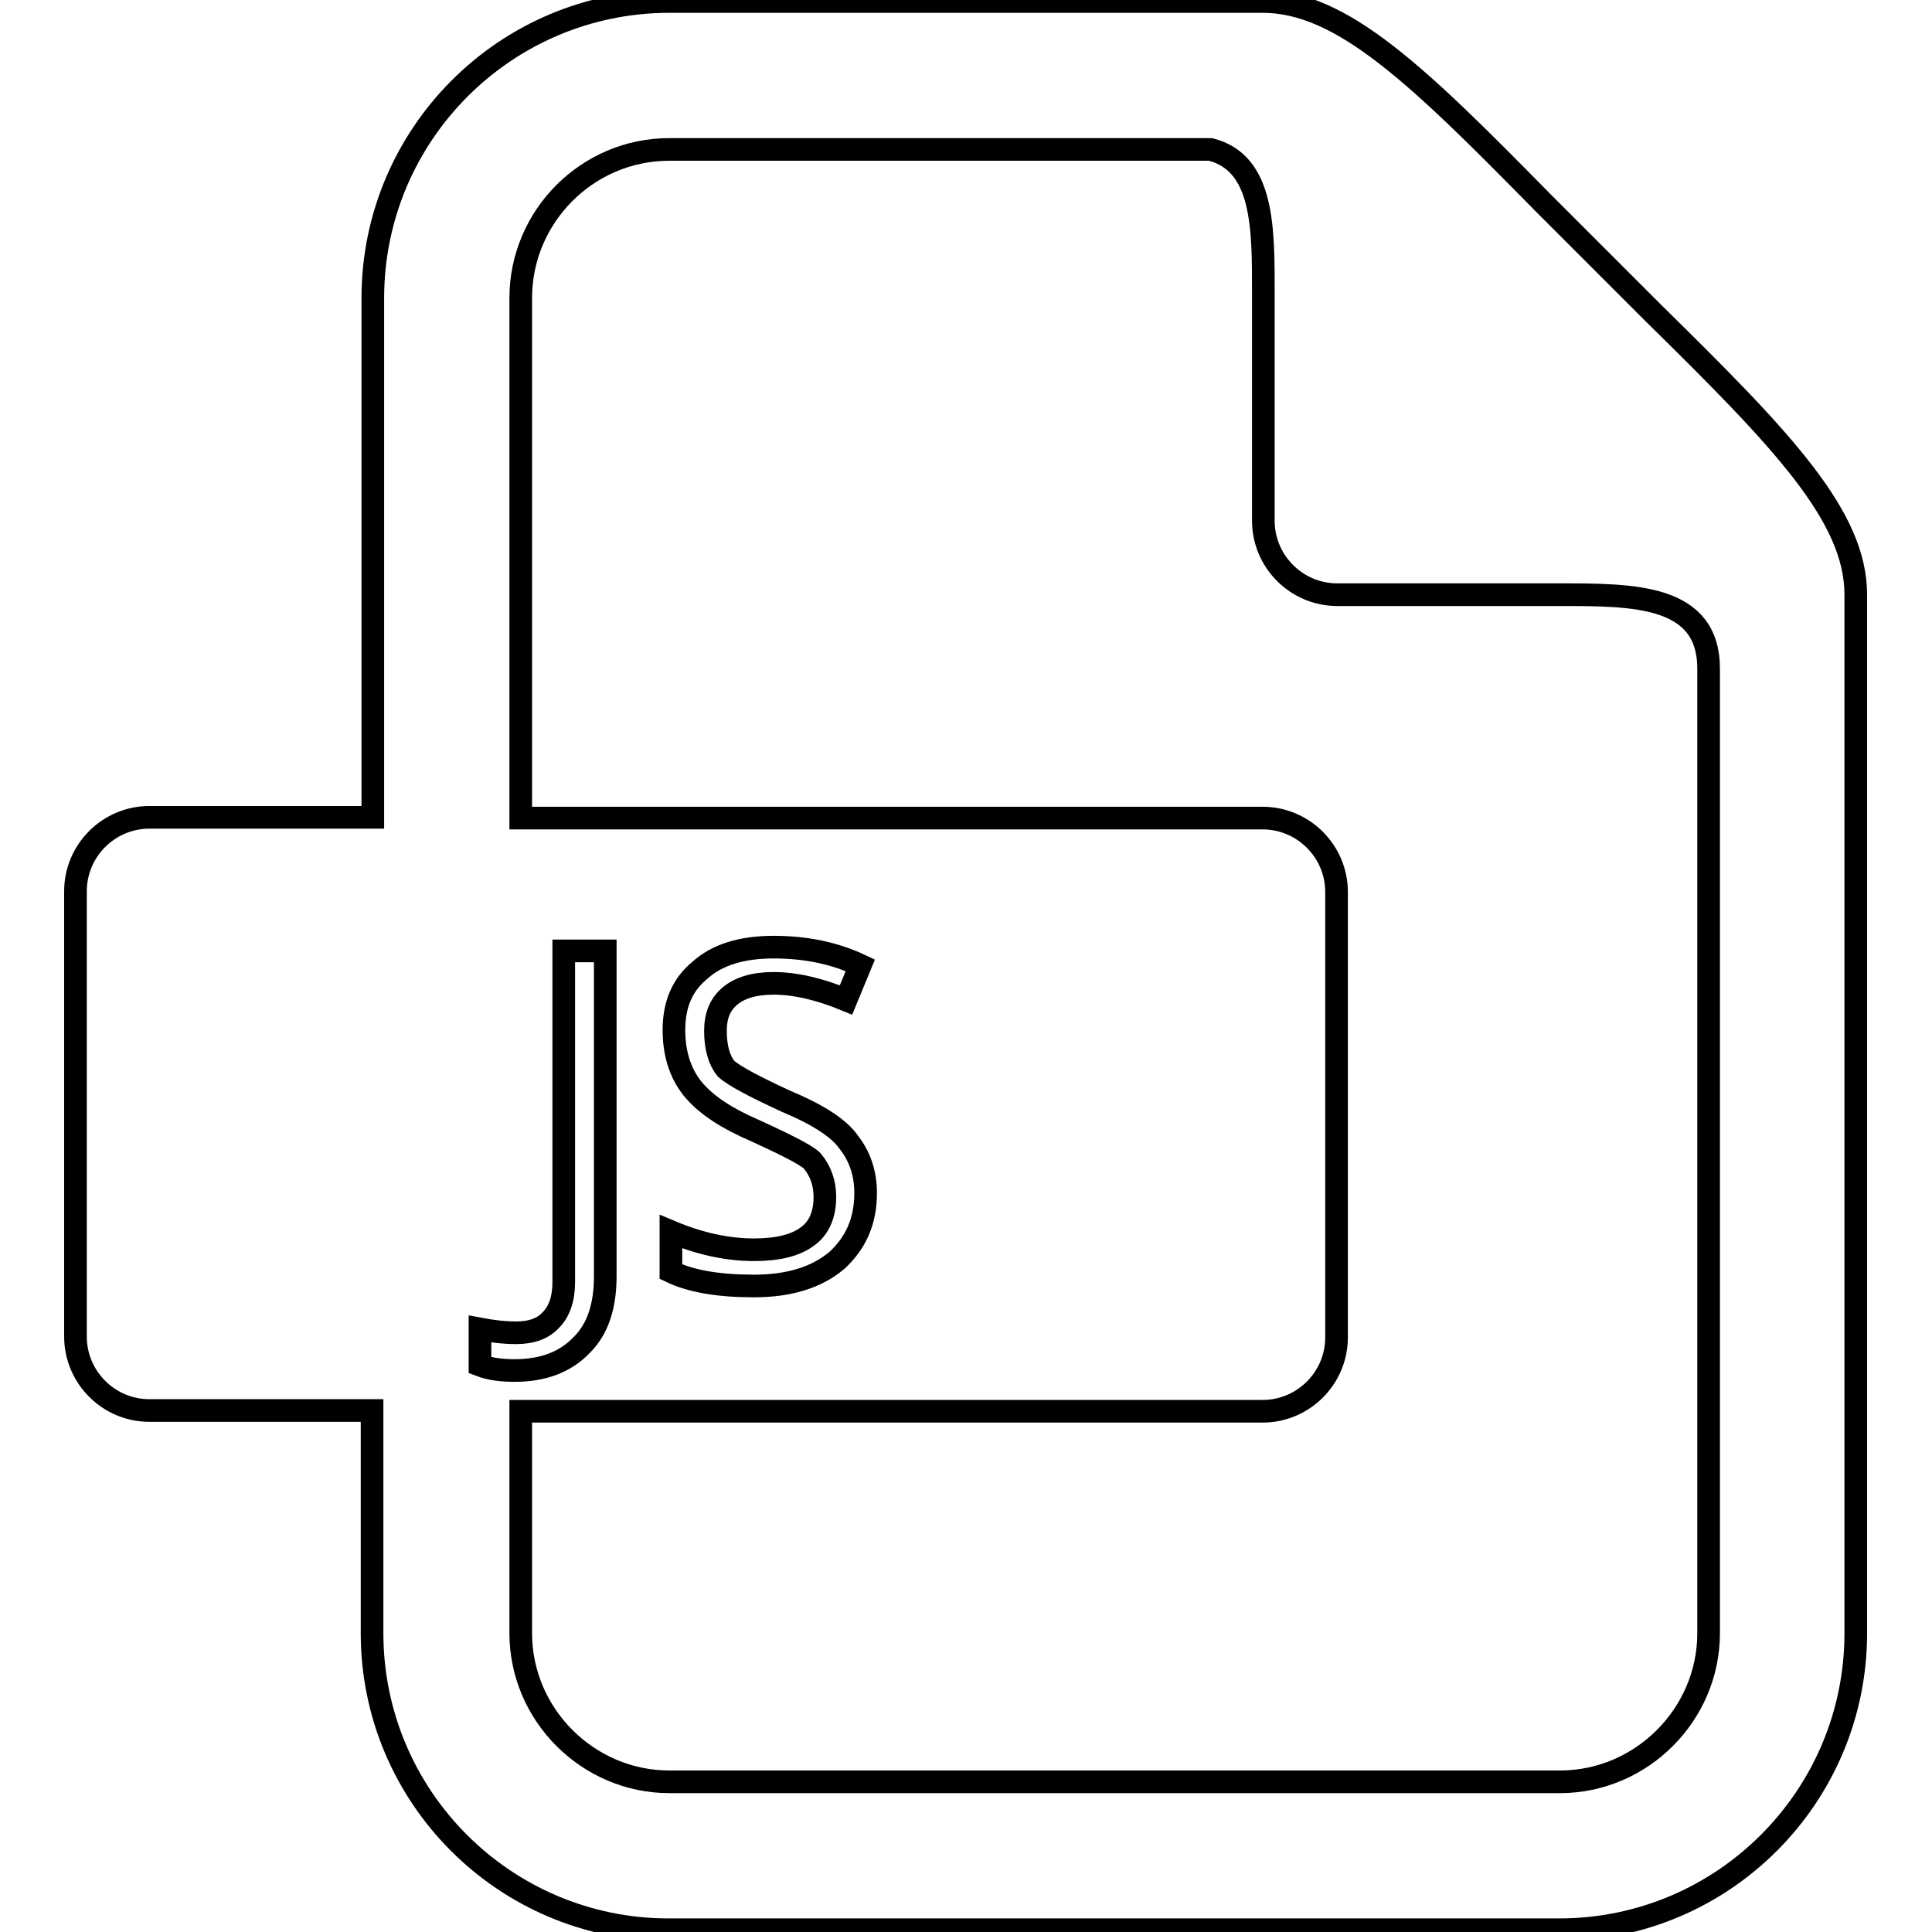 <?xml version="1.0" encoding="utf-8"?>
<!-- Svg Vector Icons : http://www.onlinewebfonts.com/icon -->
<!DOCTYPE svg PUBLIC "-//W3C//DTD SVG 1.1//EN" "http://www.w3.org/Graphics/SVG/1.1/DTD/svg11.dtd">
<svg version="1.1" xmlns="http://www.w3.org/2000/svg" xmlns:xlink="http://www.w3.org/1999/xlink" x="0px" y="0px" viewBox="0 0 256 256" enable-background="new 0 0 256 256" xml:space="preserve">
<g> <path stroke-width="3" fill-opacity="0" stroke="#000000"  d="M88.7,0.2c-21.7,0-39.3,17.6-39.3,39.3v68.8H19.8c-5.4,0-9.8,4.4-9.8,9.8v59c0,5.4,4.4,9.8,9.8,9.8h29.5 v29.5c0,21.7,17.6,39.3,39.3,39.3h118c21.7,0,39.3-17.6,39.3-39.3V78.8c0-10.4-9.7-20.5-26.8-37.3l-7.3-7.3l-7.3-7.3 C187.8,9.9,177.8,0.2,167.3,0.2H88.7L88.7,0.2z M88.7,19.8h71.7c7.1,1.8,7,10.5,7,19.2v30c0,5.4,4.4,9.8,9.8,9.8h29.5 c9.8,0,19.7,0,19.7,9.8v127.8c0,10.8-8.9,19.7-19.7,19.7h-118c-10.8,0-19.7-8.9-19.7-19.7V187h98.3c5.4,0,9.8-4.4,9.8-9.8v-59 c0-5.4-4.4-9.8-9.8-9.8H69V39.5C69,28.7,77.8,19.8,88.7,19.8z M102.5,125.5c4.3,0,8.1,0.8,11.5,2.4l-1.9,4.6 c-3.4-1.4-6.6-2.2-9.6-2.2c-2.6,0-4.5,0.6-5.8,1.7c-1.3,1.1-1.9,2.6-1.9,4.6c0,2.2,0.5,3.9,1.4,5c1.1,1,3.8,2.4,7.9,4.3 c4.3,1.8,7.1,3.6,8.4,5.5c1.4,1.8,2.2,4,2.2,6.7c0,3.7-1.3,6.6-3.8,8.9c-2.6,2.2-6.2,3.4-11,3.4c-4.6,0-8.3-0.6-11-1.9v-5.3 c3.8,1.6,7.5,2.4,11,2.4c3.2,0,5.5-0.6,7-1.7c1.6-1.1,2.4-2.9,2.4-5.3c0-1.9-0.6-3.5-1.7-4.8c-0.8-0.8-3.8-2.3-8.9-4.6 c-3.4-1.6-5.8-3.4-7.2-5.3c-1.4-1.9-2.2-4.4-2.2-7.4c0-3.4,1.1-6,3.4-7.9C95,126.5,98.3,125.5,102.5,125.5L102.5,125.5z M74.7,126 h5.5v43.1c0,4-1,7-3.1,9.1c-2.1,2.2-5,3.4-8.9,3.4c-1.8,0-3.3-0.2-4.6-0.7v-4.8c1.6,0.3,3.2,0.5,4.8,0.5c2.1,0,3.6-0.6,4.6-1.7 c1.1-1.1,1.7-2.8,1.7-5V126z"/></g>
</svg>